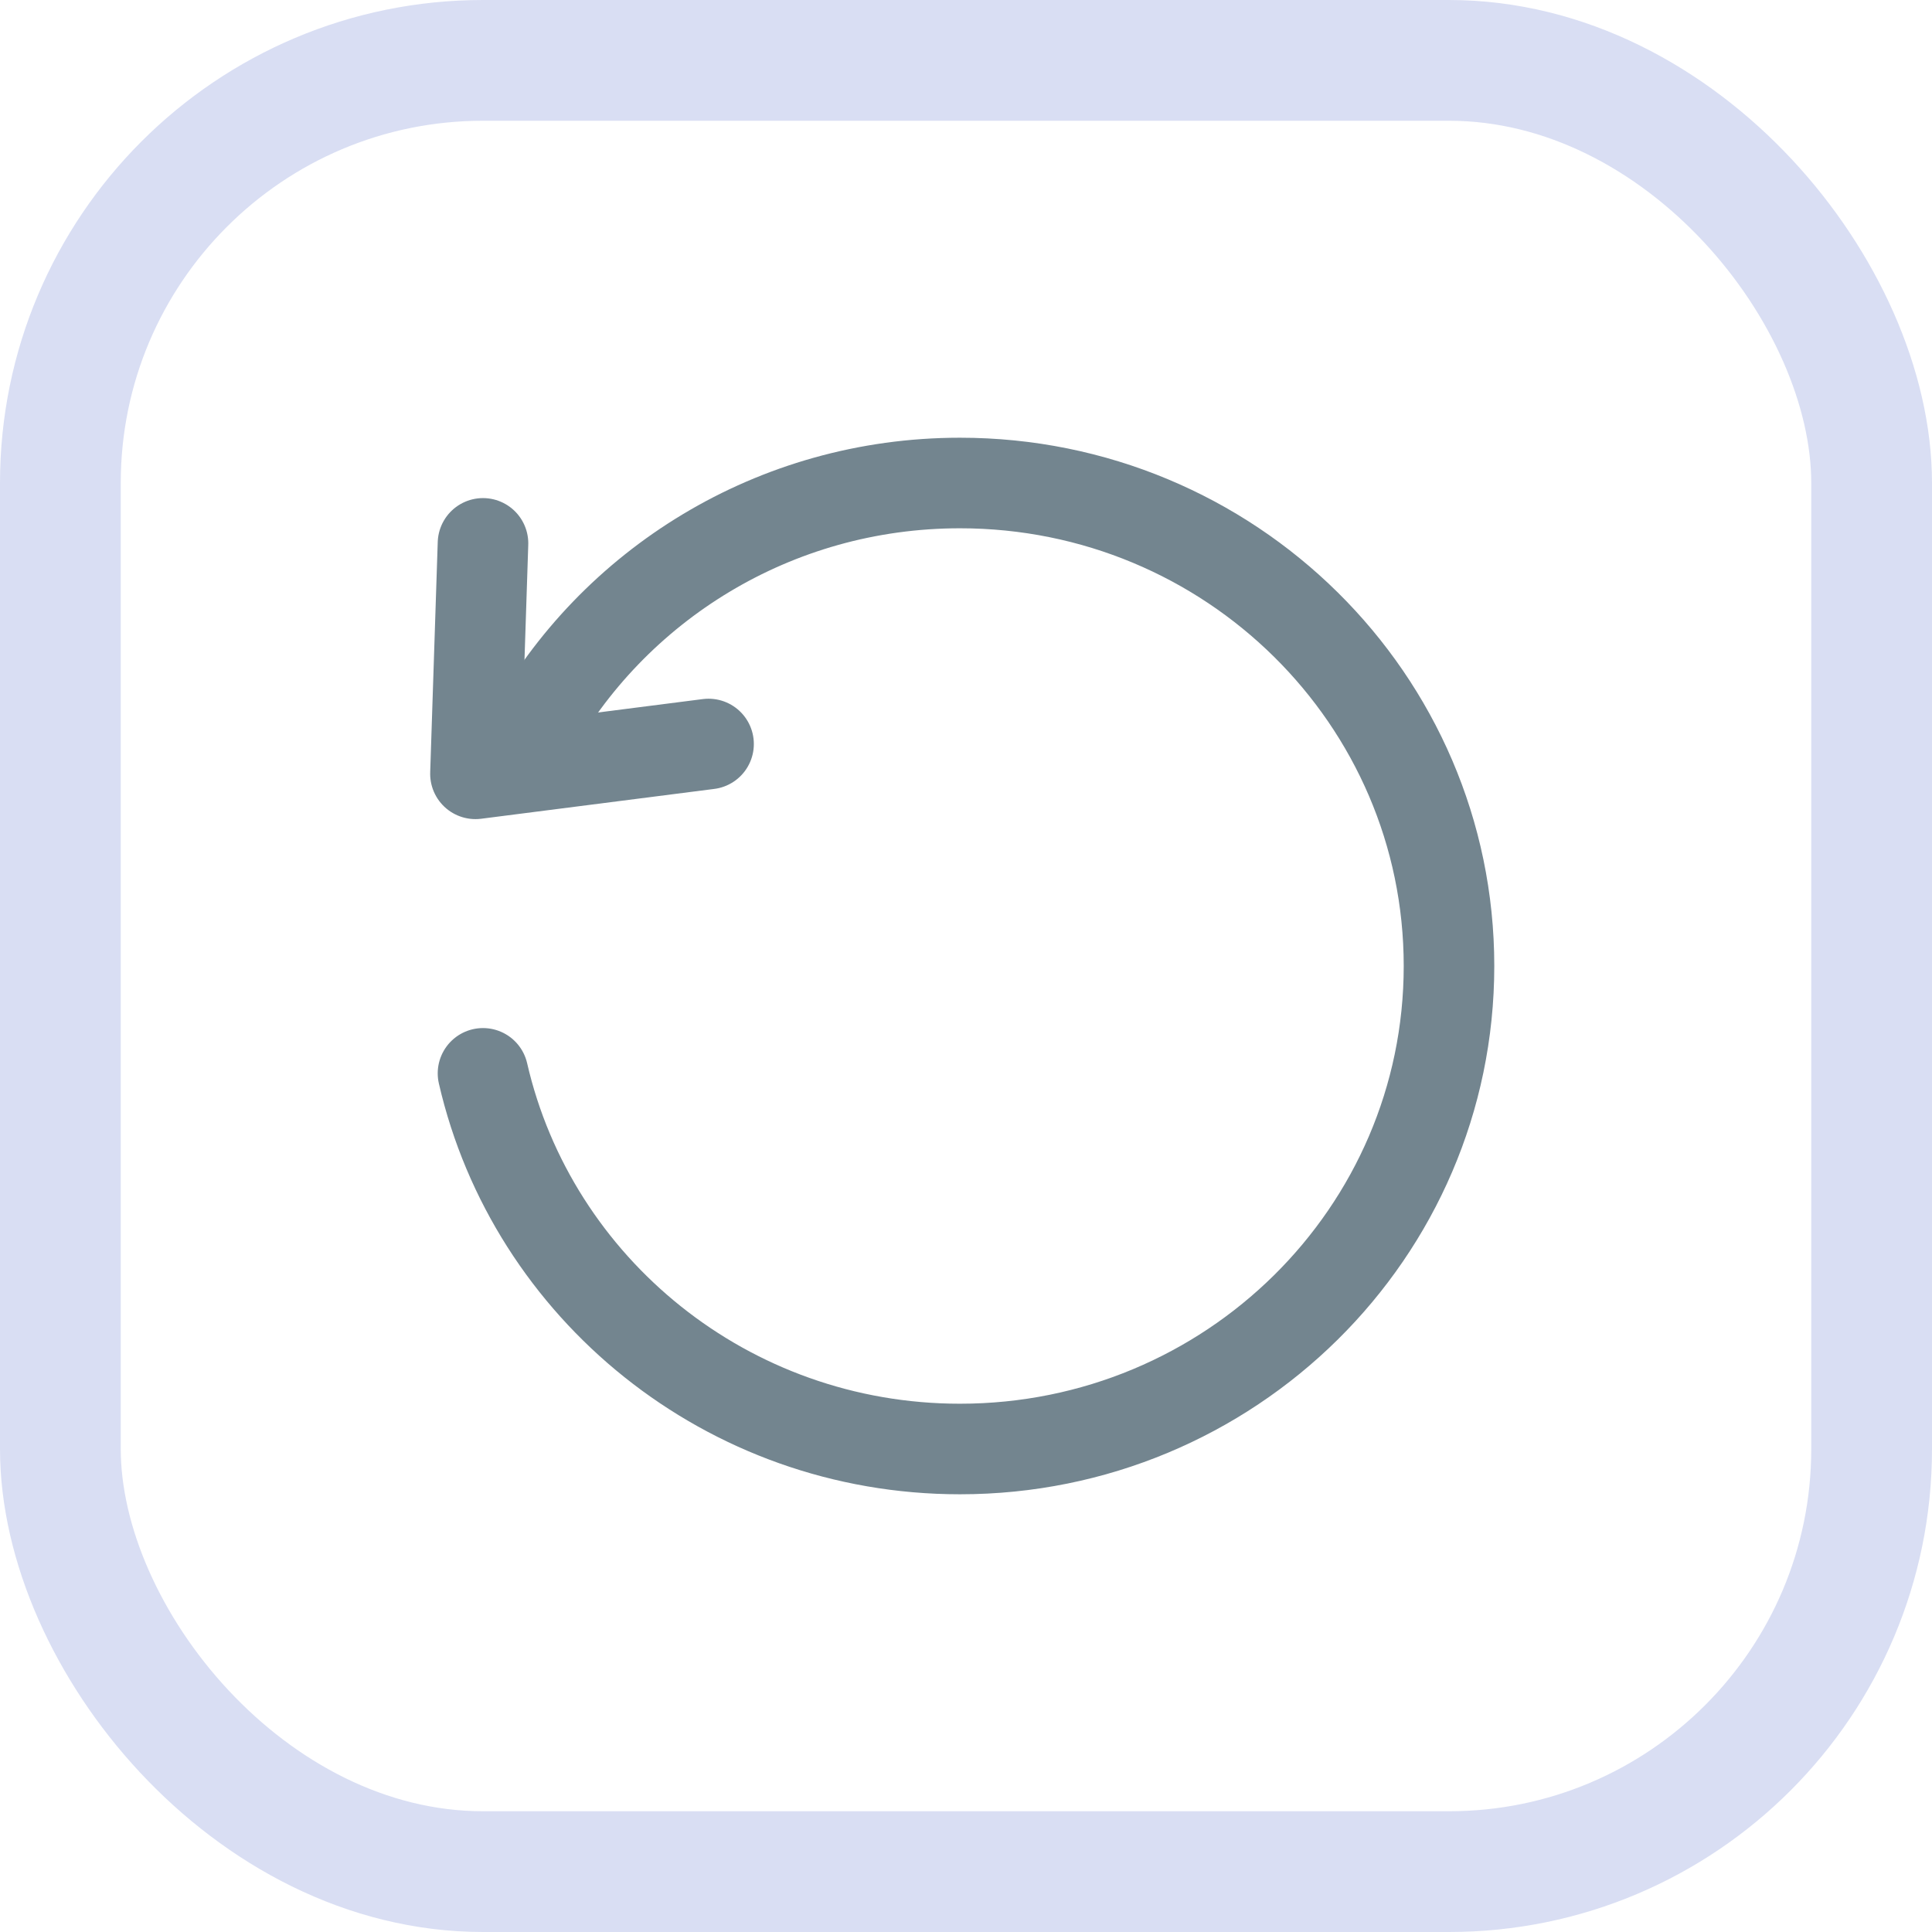 <svg width="32" height="32" viewBox="0 0 32 32" fill="none" xmlns="http://www.w3.org/2000/svg">
<rect x="1" y="1" width="30" height="30" rx="7" stroke="#D9DEF3" stroke-width="2"/>
<path d="M8 9L7.875 12.817L11.736 12.323" stroke="#73858F" stroke-width="1.5" stroke-linecap="round" stroke-linejoin="round"/>
<path d="M8.774 12.192C10.145 9.695 12.822 8 15.9 8C20.373 8 24 11.582 24 16C24 20.418 20.373 24 15.9 24C12.045 24 8.819 21.34 8 17.778" stroke="#73858F" stroke-width="1.5" stroke-linecap="round"/>
</svg>
